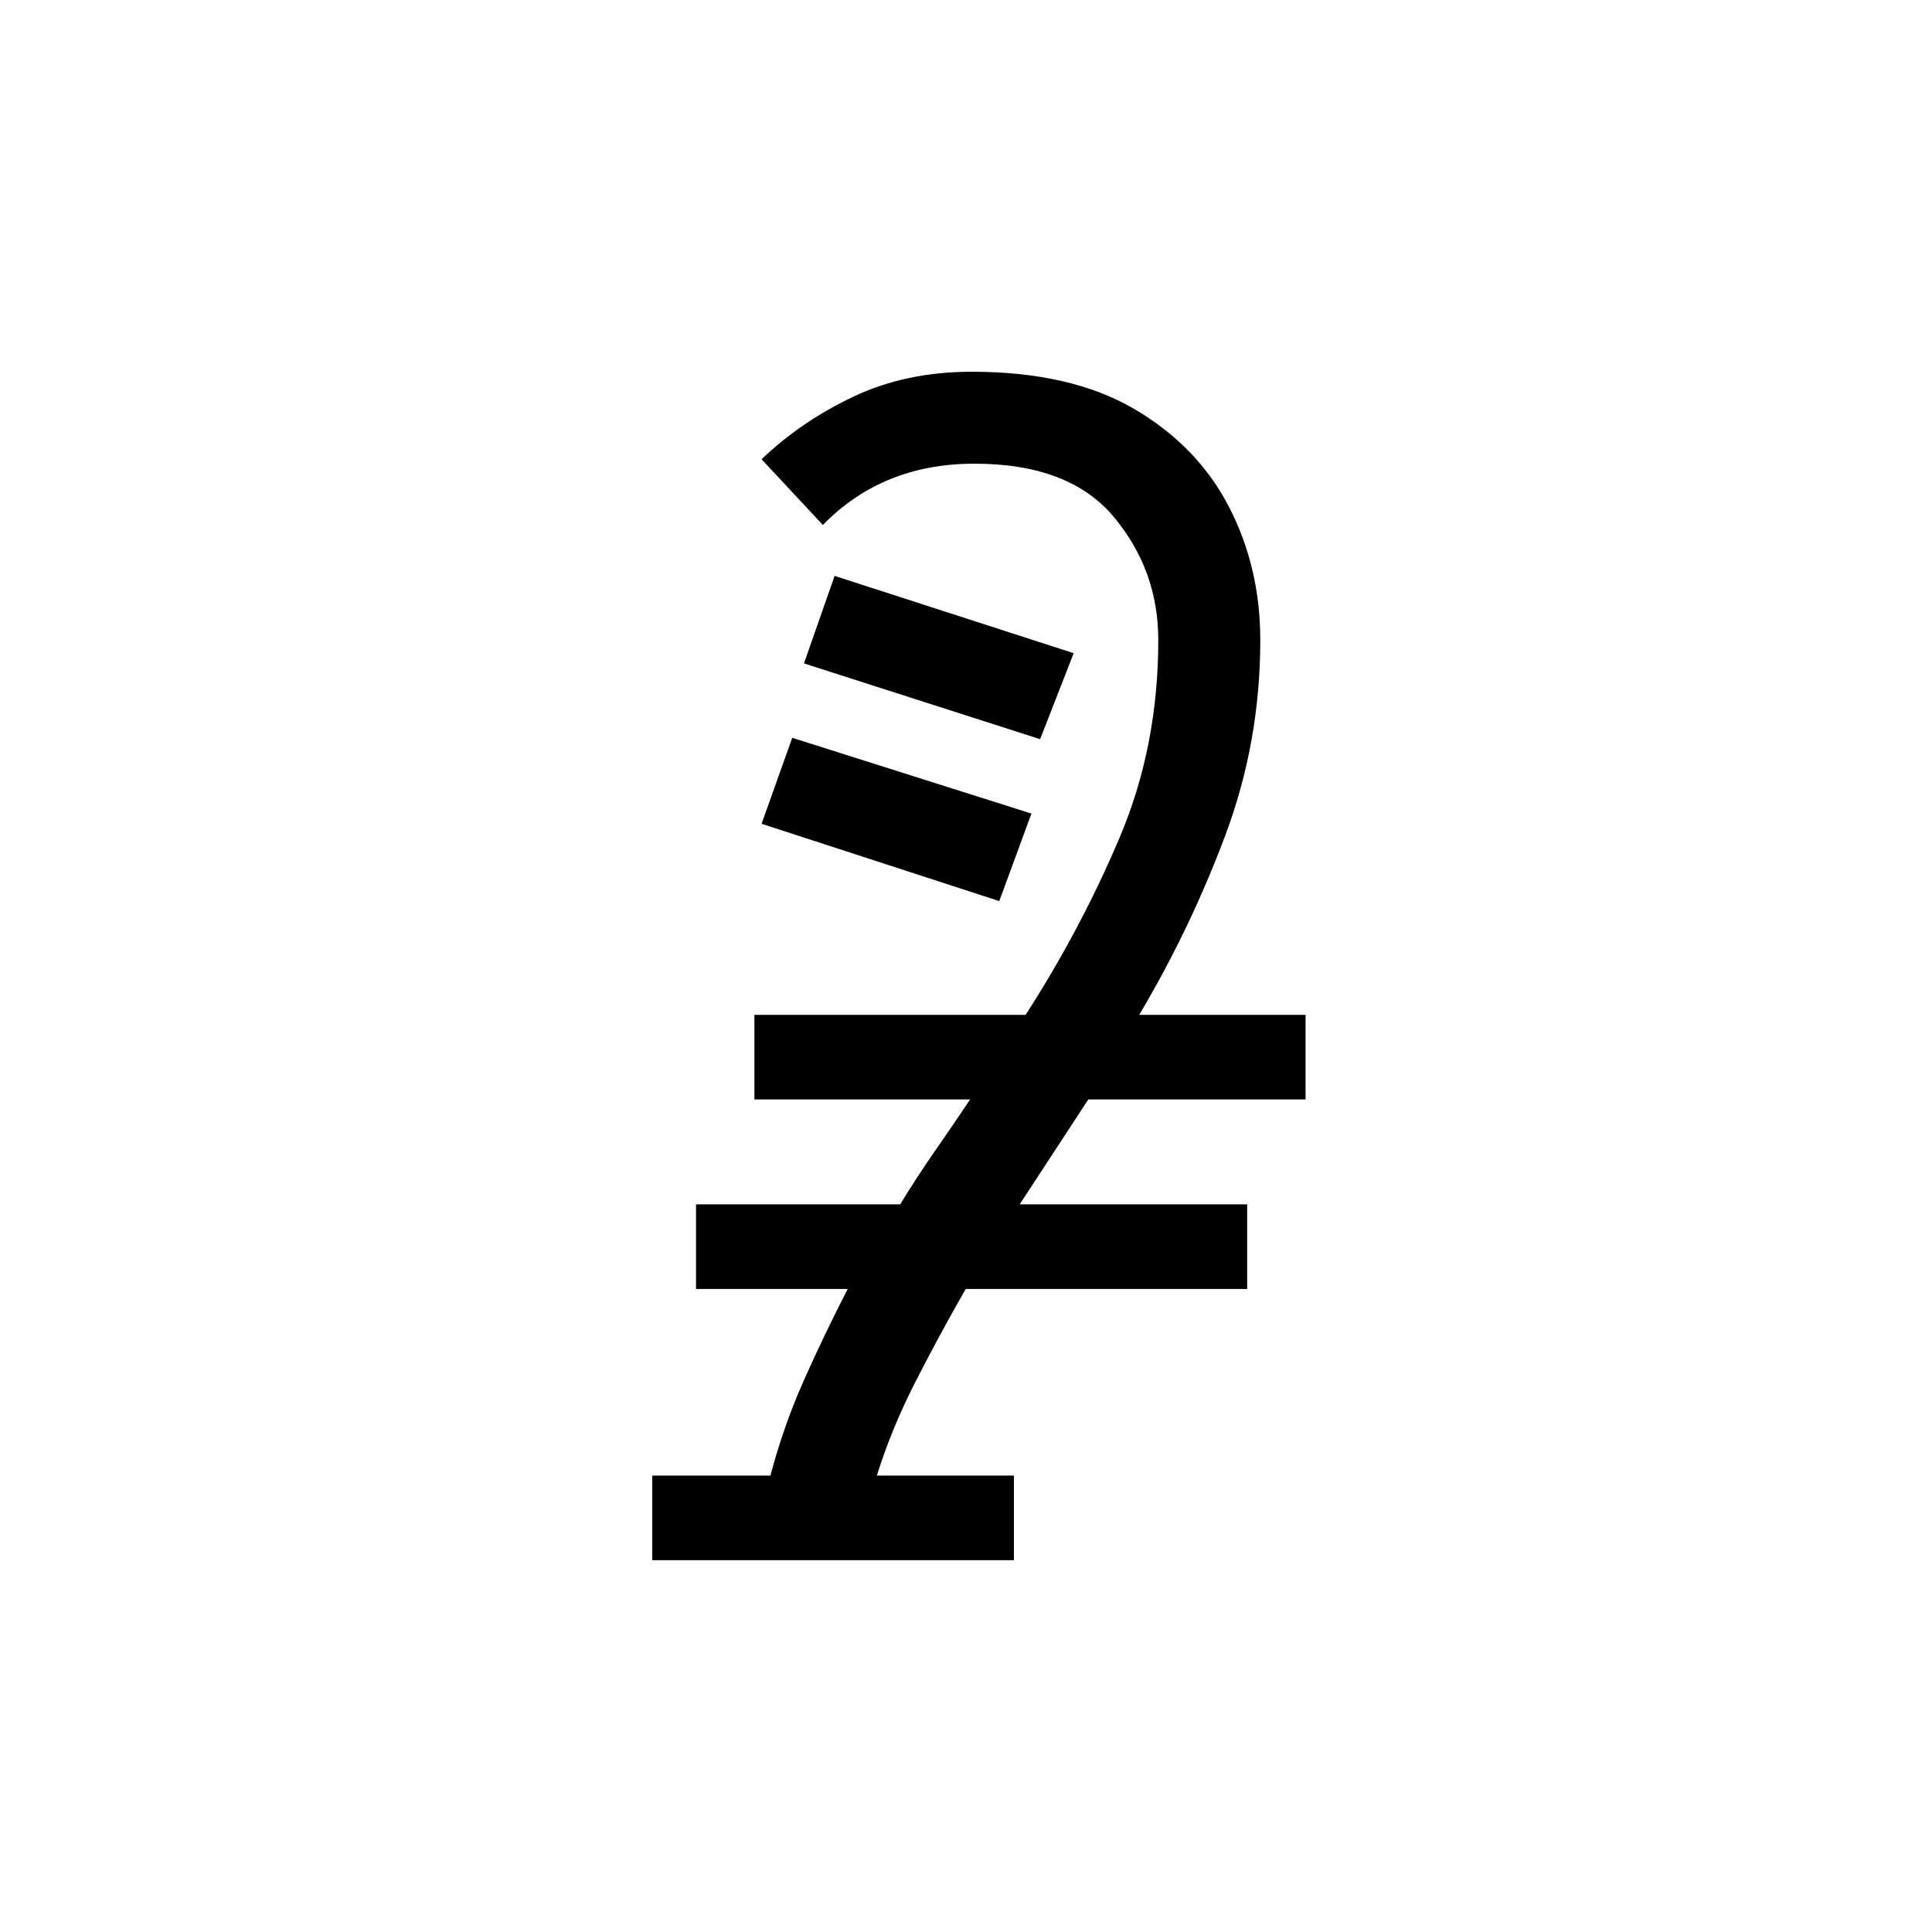 <?xml version="1.0" encoding="UTF-8"?>
<svg xmlns="http://www.w3.org/2000/svg" xmlns:xlink="http://www.w3.org/1999/xlink" width="198pt" height="198pt" viewBox="0 0 198 198" version="1.1">
<defs>
<g>
<symbol overflow="visible" id="glyph0-1">
<path style="stroke:none;" d="M 11.953 0 L 11.953 -8.672 L 24.062 -8.672 C 24.957 -12.055 26.102 -15.316 27.5 -18.453 C 28.895 -21.586 30.391 -24.703 31.984 -27.797 L 16.438 -27.797 L 16.438 -36.469 L 37.359 -36.469 C 38.453 -38.258 39.617 -40.051 40.859 -41.844 C 42.109 -43.633 43.332 -45.426 44.531 -47.219 L 22.422 -47.219 L 22.422 -55.891 L 50.219 -55.891 C 54 -61.766 57.207 -67.816 59.844 -74.047 C 62.488 -80.273 63.812 -87.023 63.812 -94.297 C 63.812 -99.078 62.289 -103.285 59.25 -106.922 C 56.207 -110.555 51.453 -112.375 44.984 -112.375 C 38.703 -112.375 33.52 -110.281 29.438 -106.094 L 23.156 -112.828 C 25.852 -115.41 28.992 -117.551 32.578 -119.25 C 36.16 -120.945 40.195 -121.797 44.688 -121.797 C 51.457 -121.797 57.008 -120.523 61.344 -117.984 C 65.676 -115.441 68.91 -112.102 71.047 -107.969 C 73.191 -103.832 74.266 -99.273 74.266 -94.297 C 74.266 -87.316 73.066 -80.641 70.672 -74.266 C 68.285 -67.891 65.348 -61.766 61.859 -55.891 L 78.906 -55.891 L 78.906 -47.219 L 56.641 -47.219 L 49.609 -36.469 L 72.922 -36.469 L 72.922 -27.797 L 44.078 -27.797 C 42.191 -24.504 40.453 -21.289 38.859 -18.156 C 37.266 -15.02 35.969 -11.859 34.969 -8.672 L 49.016 -8.672 L 49.016 0 Z M 51.703 -84.141 L 27.5 -91.906 L 30.641 -100.875 L 55.141 -92.953 Z M 47.516 -67.547 L 23.156 -75.469 L 26.297 -84.281 L 50.812 -76.516 Z M 47.516 -67.547 "/>
</symbol>
</g>
</defs>
<g id="surface1346">
<g style="fill:rgb(0%,0%,0%);fill-opacity:1;">
  <use xlink:href="#glyph0-1" x="54.894" y="159.895"/>
</g>
</g>
</svg>